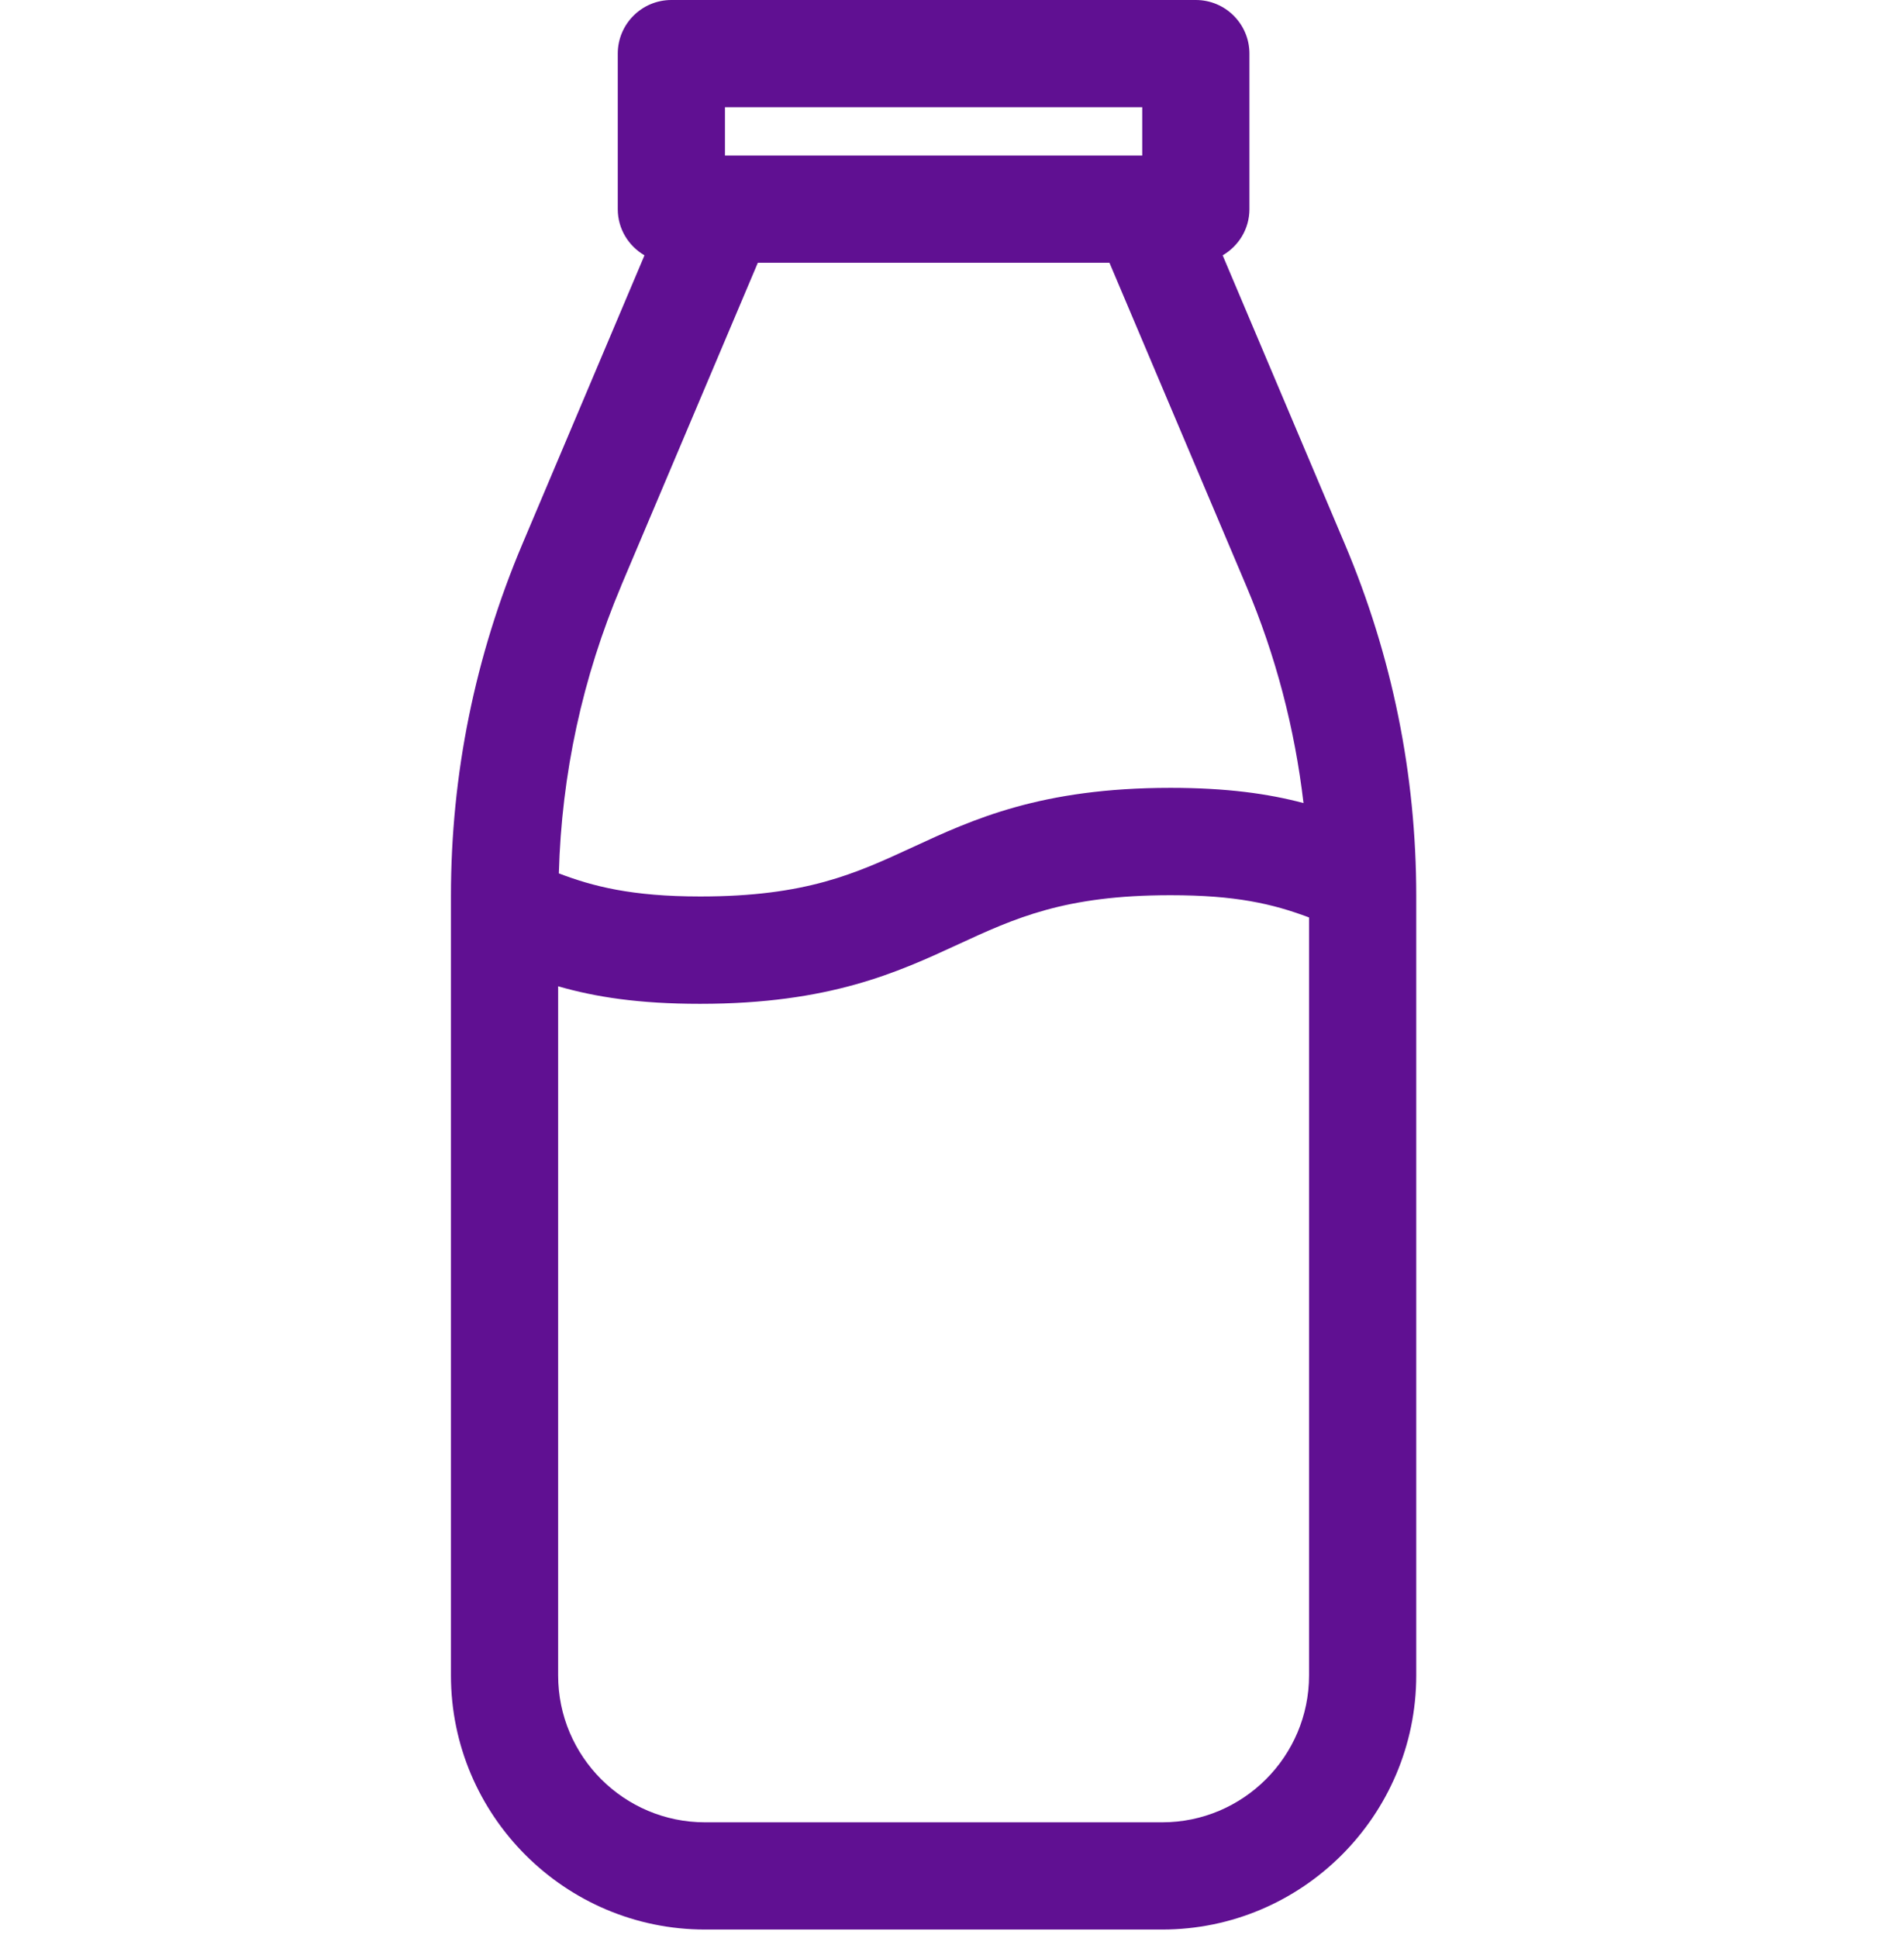 <svg width="57" height="58" viewBox="0 0 57 58" fill="none" xmlns="http://www.w3.org/2000/svg">
<path d="M13.5 50.143C13.5 54.336 16.914 57.75 21.107 57.75H34.791C38.984 57.75 42.398 54.336 42.398 50.143V26.814C42.398 23.178 41.678 19.637 40.261 16.286L36.603 7.642C37.08 7.364 37.404 6.852 37.404 6.26V1.605C37.404 0.719 36.685 0 35.799 0H20.099C19.213 0 18.494 0.719 18.494 1.605V6.26C18.494 6.852 18.818 7.364 19.294 7.642L15.637 16.286C14.22 19.637 13.5 23.178 13.5 26.814V50.143ZM39.189 50.143C39.189 52.569 37.217 54.541 34.791 54.541H21.107C18.681 54.541 16.709 52.569 16.709 50.143V29.519C17.824 29.84 19.118 30.044 20.959 30.044C24.831 30.044 26.87 29.102 28.672 28.27C30.39 27.477 31.871 26.793 35.038 26.793C36.981 26.793 38.092 27.046 39.189 27.459V50.143ZM21.703 3.209H34.195V4.655H21.703V3.209ZM18.593 17.538L22.687 7.865H33.214L37.309 17.535C38.194 19.626 38.762 21.806 39.023 24.035C37.972 23.756 36.727 23.58 35.041 23.58C31.169 23.58 29.127 24.521 27.328 25.354C25.611 26.147 24.13 26.831 20.962 26.831C18.903 26.831 17.736 26.524 16.73 26.14C16.812 23.171 17.436 20.279 18.596 17.535L18.593 17.538Z" fill="#601092"></path>
</svg>
